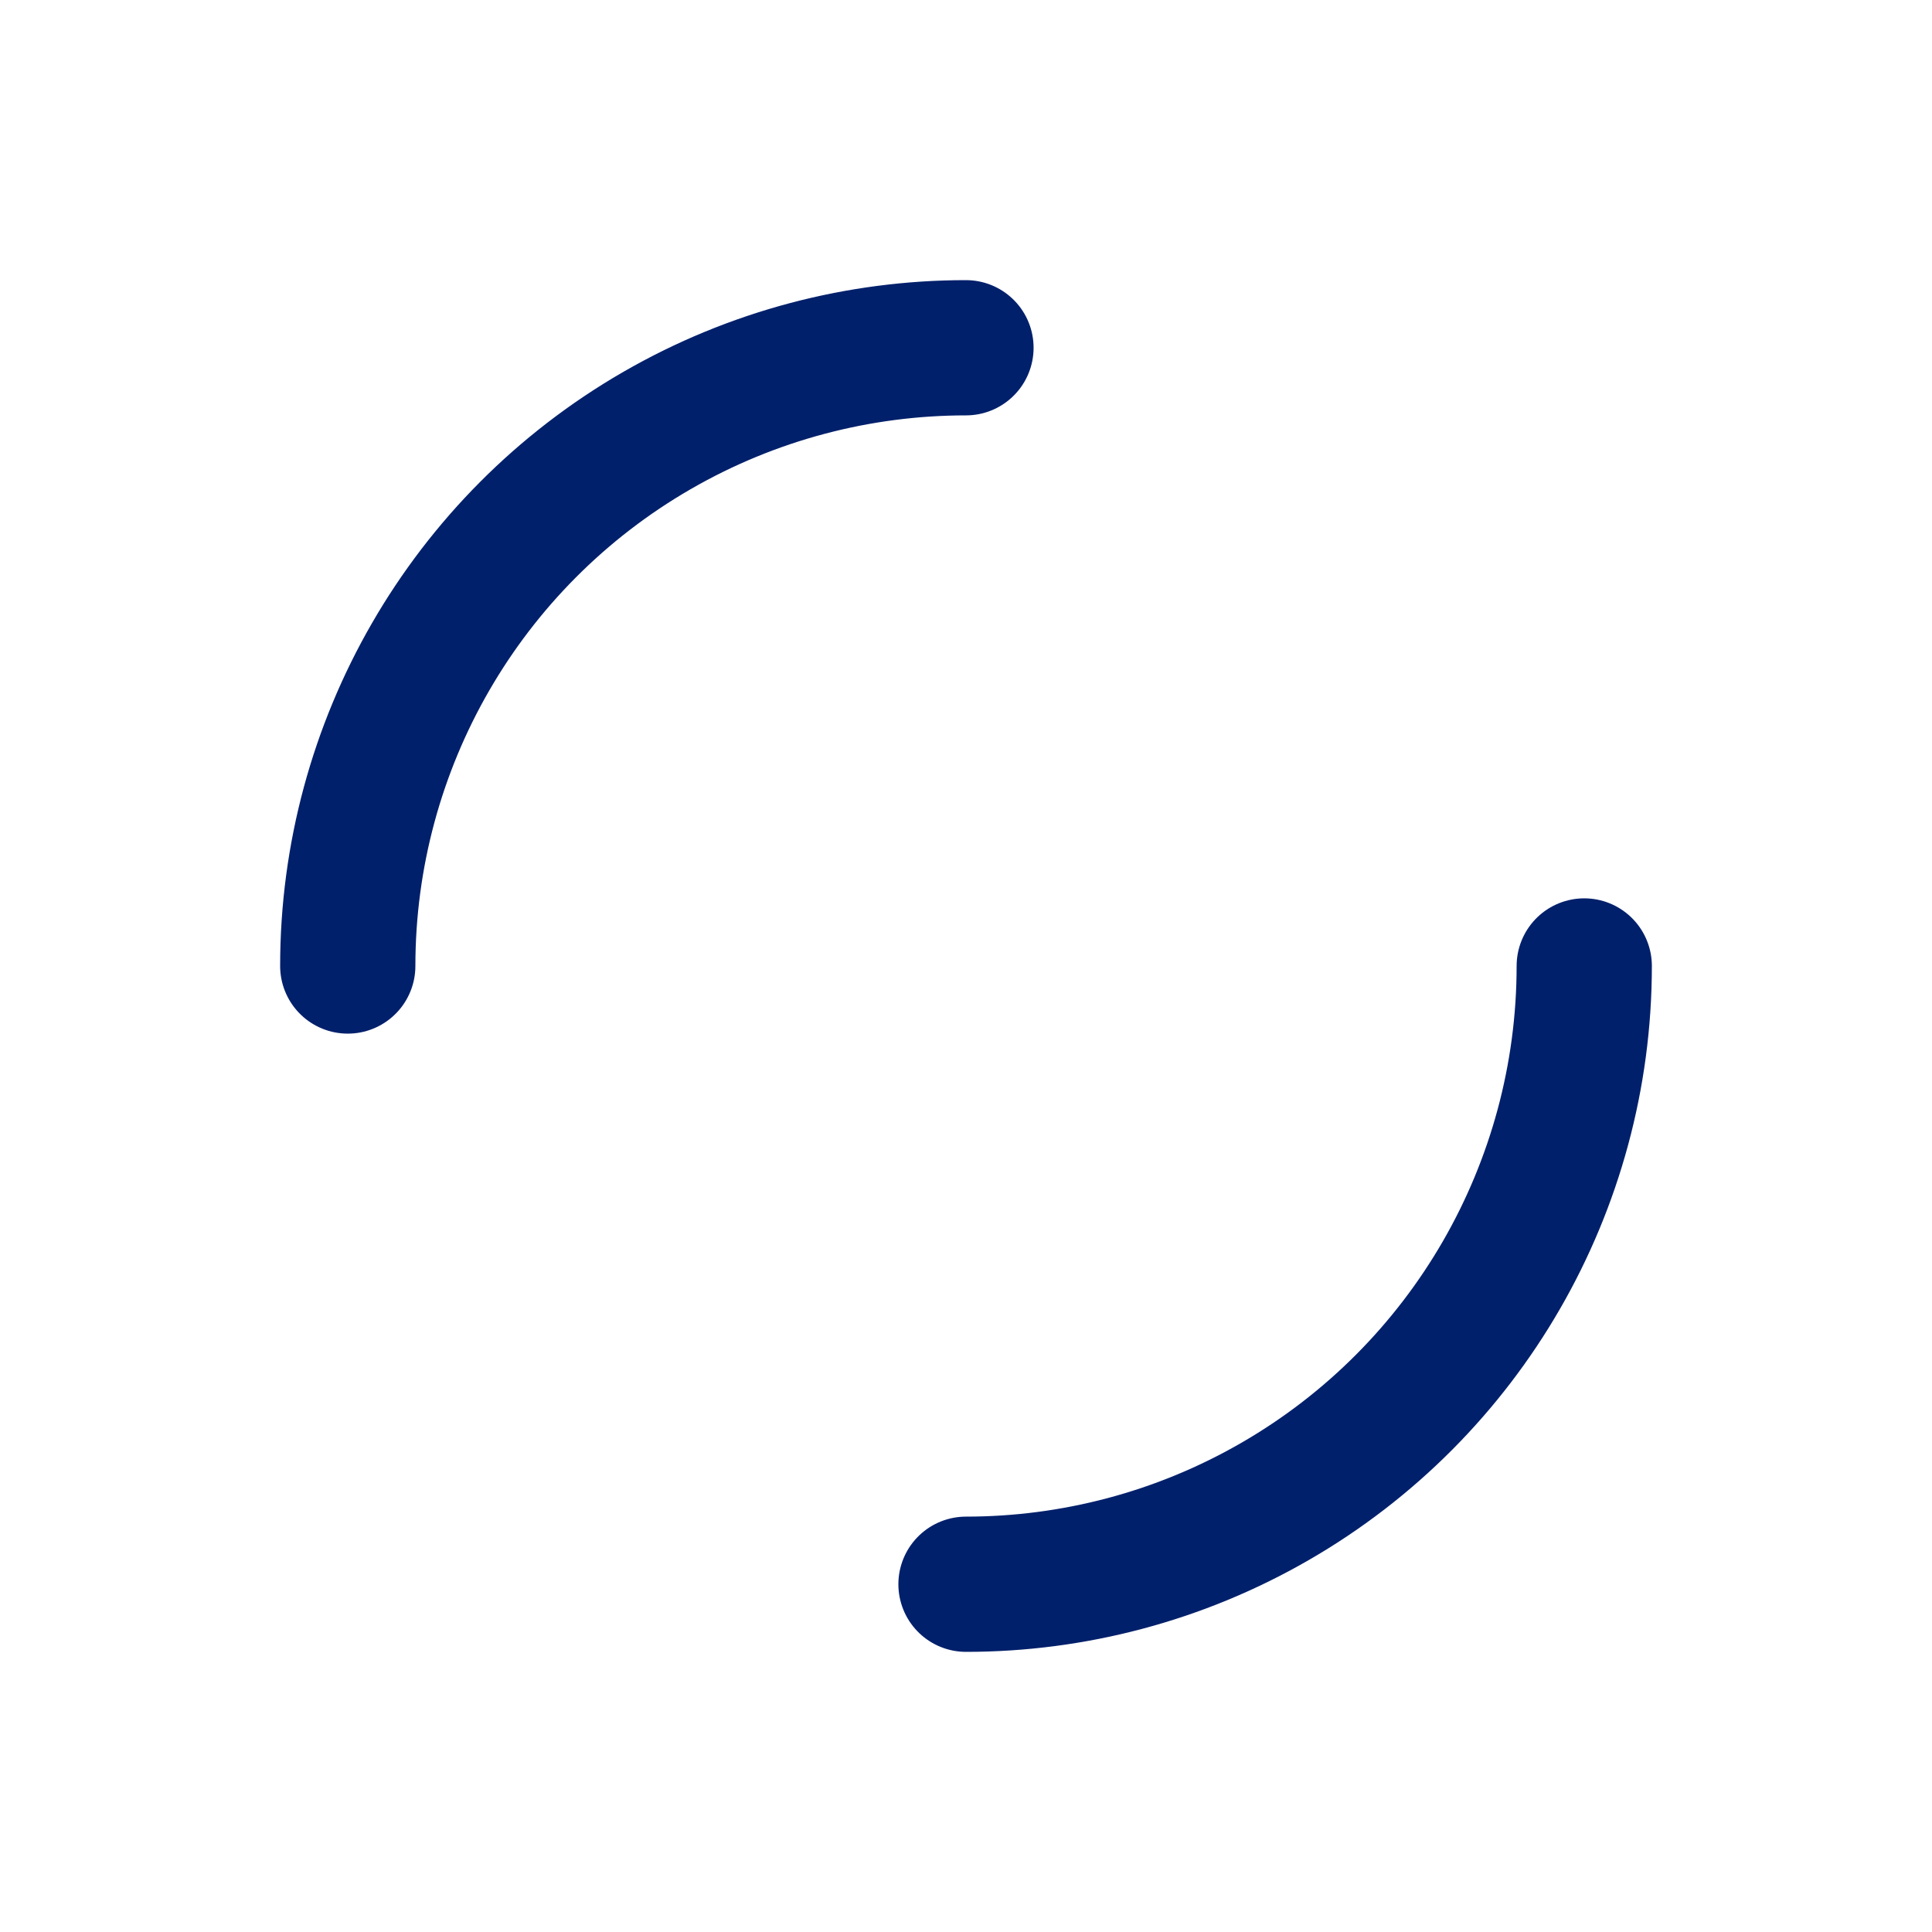 <?xml version="1.0" encoding="UTF-8"?> <svg xmlns="http://www.w3.org/2000/svg" xmlns:xlink="http://www.w3.org/1999/xlink" viewBox="0 0 100 100" preserveAspectRatio="xMidYMid" width="110" height="110" style="shape-rendering: auto; display: block; background: transparent;"><g><circle stroke-linecap="round" fill="none" stroke-dasharray="50.265 50.265" stroke="#01206b" stroke-width="7" r="32" cy="50" cx="50"><animateTransform values="0 50 50;360 50 50" keyTimes="0;1" dur="0.405s" repeatCount="indefinite" type="rotate" attributeName="transform"></animateTransform></circle><g></g></g></svg> 